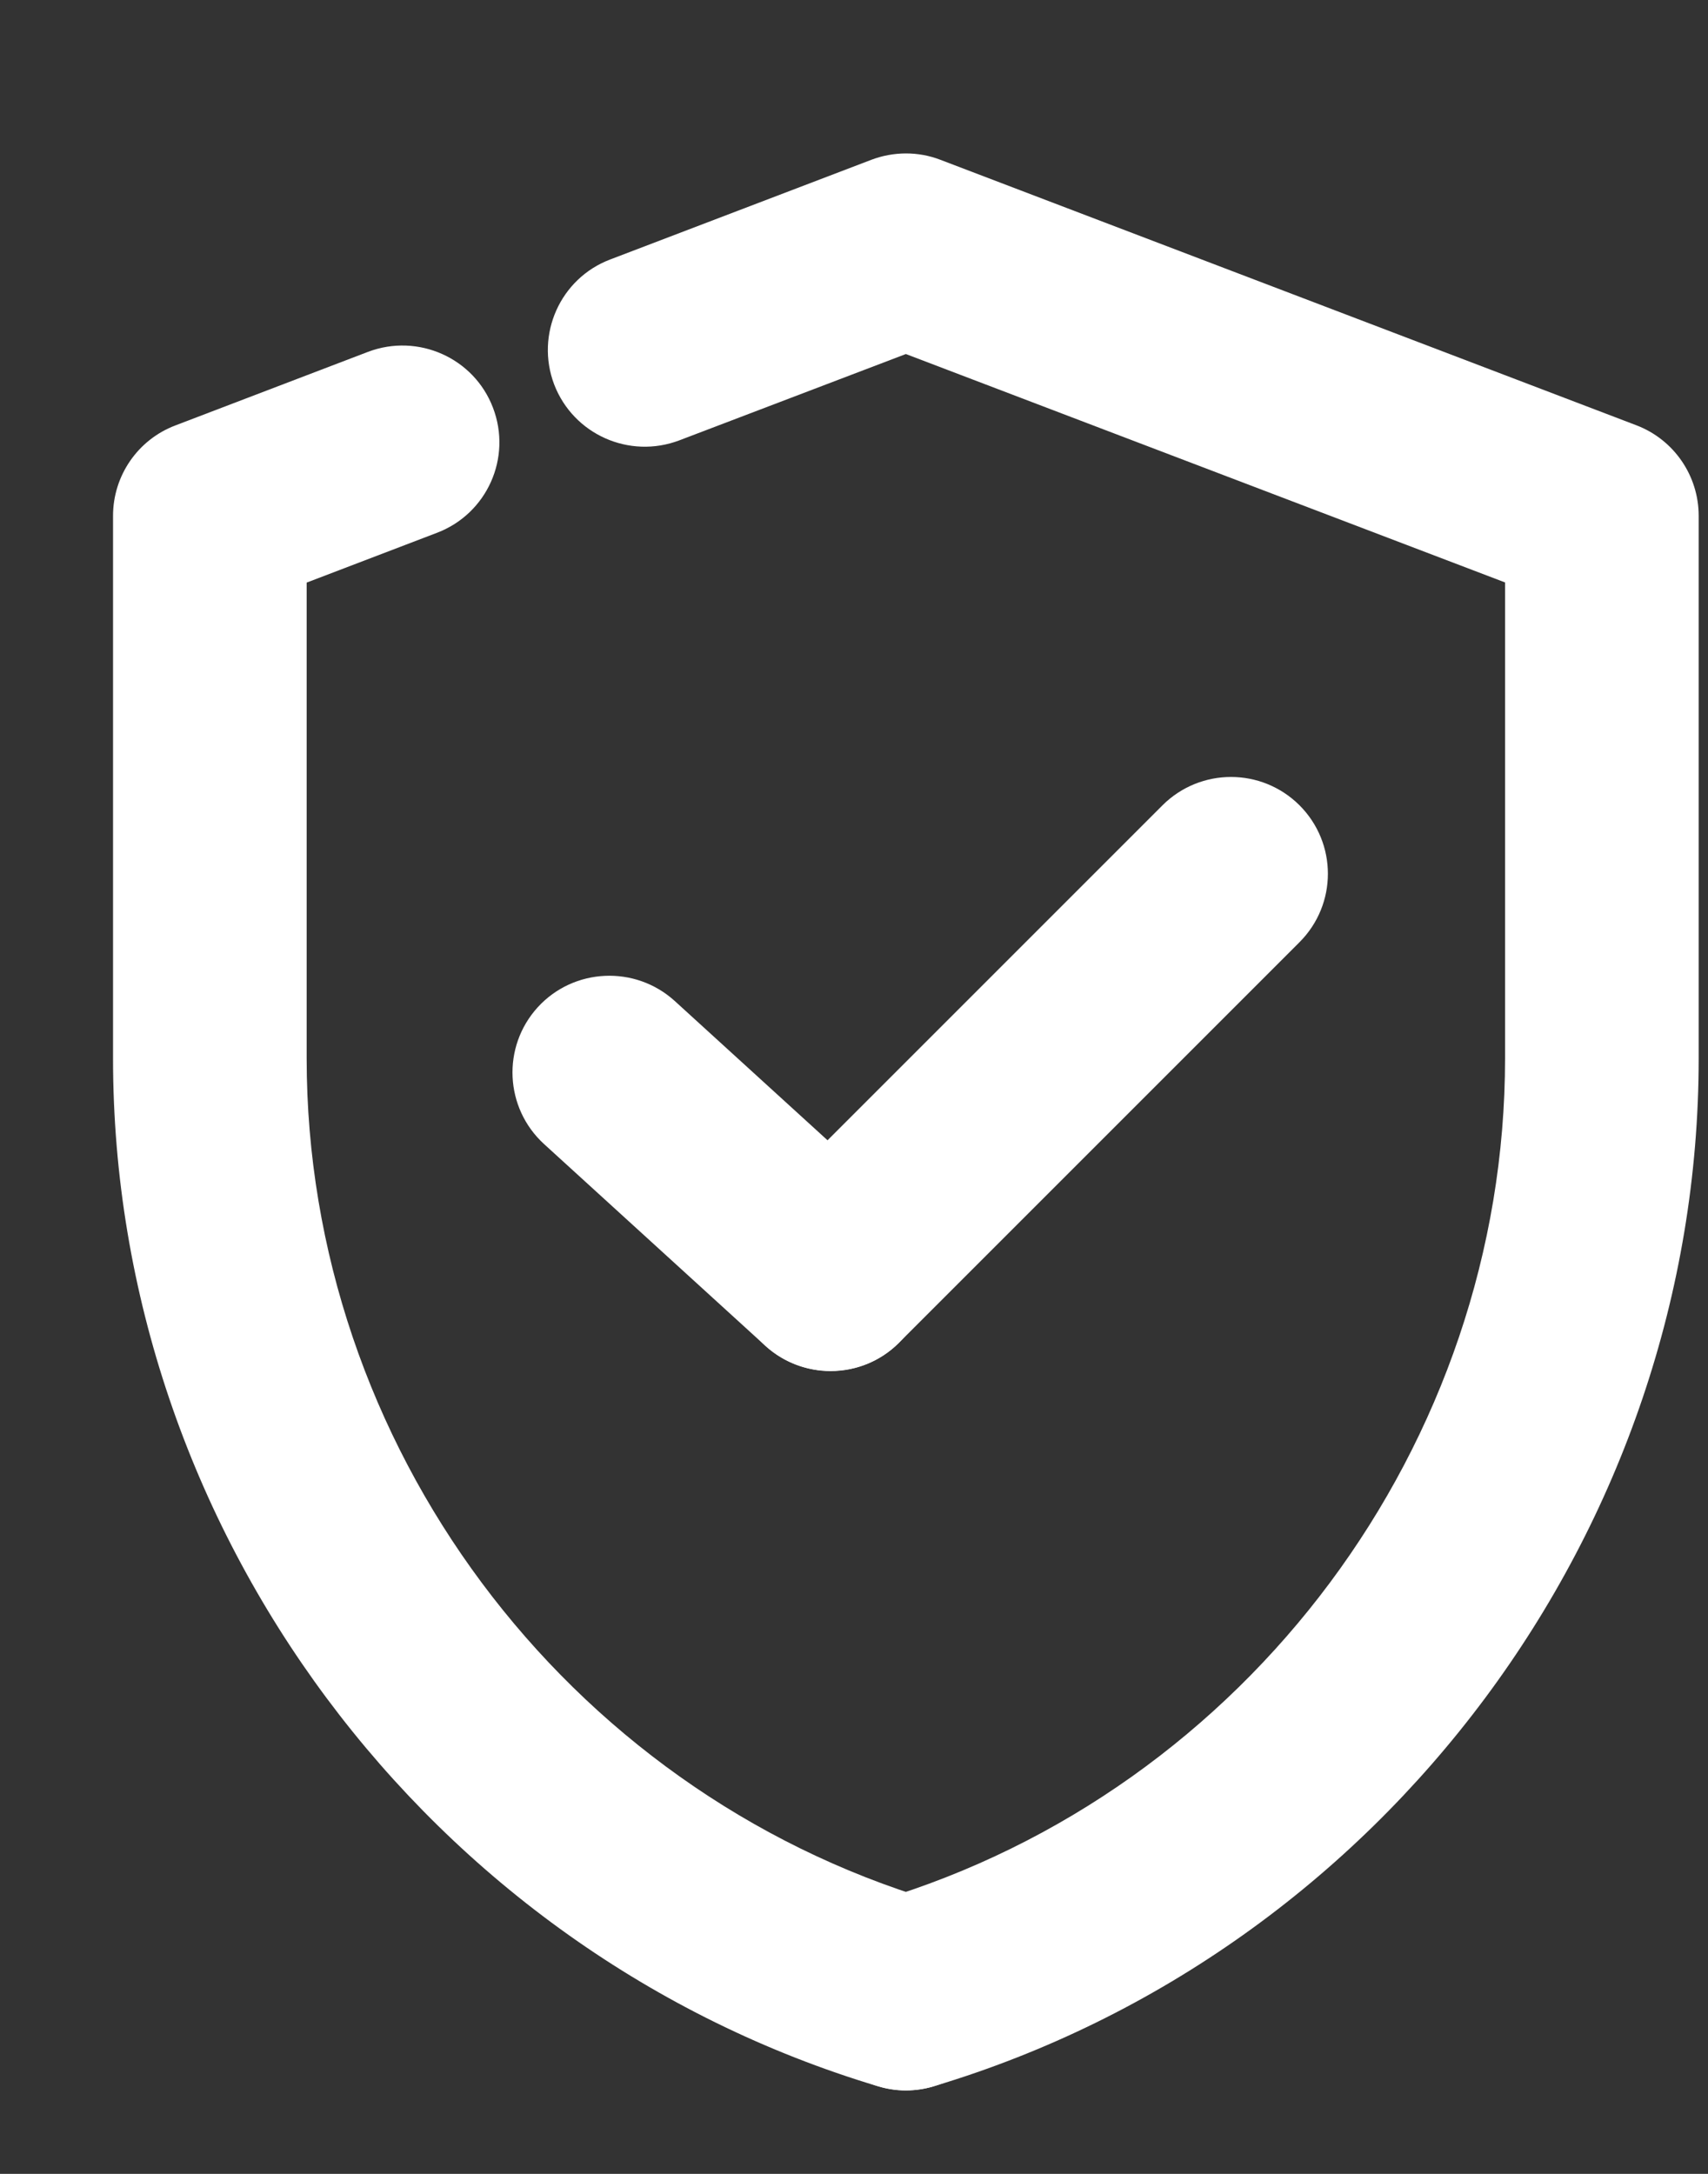 <?xml version="1.0" encoding="UTF-8"?>
<svg xmlns="http://www.w3.org/2000/svg" width="11" height="14" viewBox="0 0 11 14" fill="none">
  <rect x="0" y="0" width="11" height="14" fill="#333333" stroke="none"/>
  <path d="M5.349 8.829C5.19 8.829 5.03 8.769 4.908 8.647C4.665 8.403 4.665 8.008 4.908 7.765L7.487 5.186C7.731 4.943 8.125 4.943 8.369 5.186C8.613 5.43 8.613 5.824 8.369 6.068L5.79 8.647C5.668 8.769 5.509 8.829 5.349 8.829Z" fill="white"></path>
  <path d="M5.349 8.83C5.2 8.83 5.049 8.776 4.929 8.667L3.504 7.368C3.25 7.136 3.231 6.742 3.463 6.487C3.695 6.233 4.09 6.215 4.345 6.446L5.77 7.745C6.024 7.977 6.043 8.372 5.81 8.626C5.688 8.761 5.519 8.83 5.349 8.83Z" fill="white"></path>
  <path d="M5.834 13.462C5.565 13.462 5.318 13.287 5.236 13.017C5.138 12.687 5.325 12.34 5.655 12.241C8.032 11.529 9.693 9.298 9.693 6.816V3.751L5.834 2.28L4.375 2.836C4.053 2.958 3.693 2.798 3.569 2.476C3.447 2.154 3.608 1.793 3.93 1.671L5.612 1.029C5.755 0.975 5.913 0.974 6.056 1.029L10.539 2.739C10.78 2.831 10.94 3.063 10.94 3.322V6.816C10.94 9.845 8.914 12.567 6.013 13.436C5.953 13.454 5.893 13.462 5.834 13.462Z" fill="white"></path>
  <path d="M5.834 13.463C5.775 13.463 5.715 13.454 5.655 13.436C2.754 12.567 0.728 9.845 0.728 6.817V3.322C0.728 3.064 0.887 2.832 1.129 2.74L2.37 2.266C2.692 2.144 3.053 2.305 3.175 2.626C3.298 2.948 3.137 3.308 2.815 3.431L1.975 3.752V6.817C1.975 9.299 3.635 11.529 6.013 12.241C6.343 12.34 6.53 12.688 6.432 13.017C6.35 13.288 6.103 13.462 5.834 13.463Z" fill="white"></path>
</svg>
